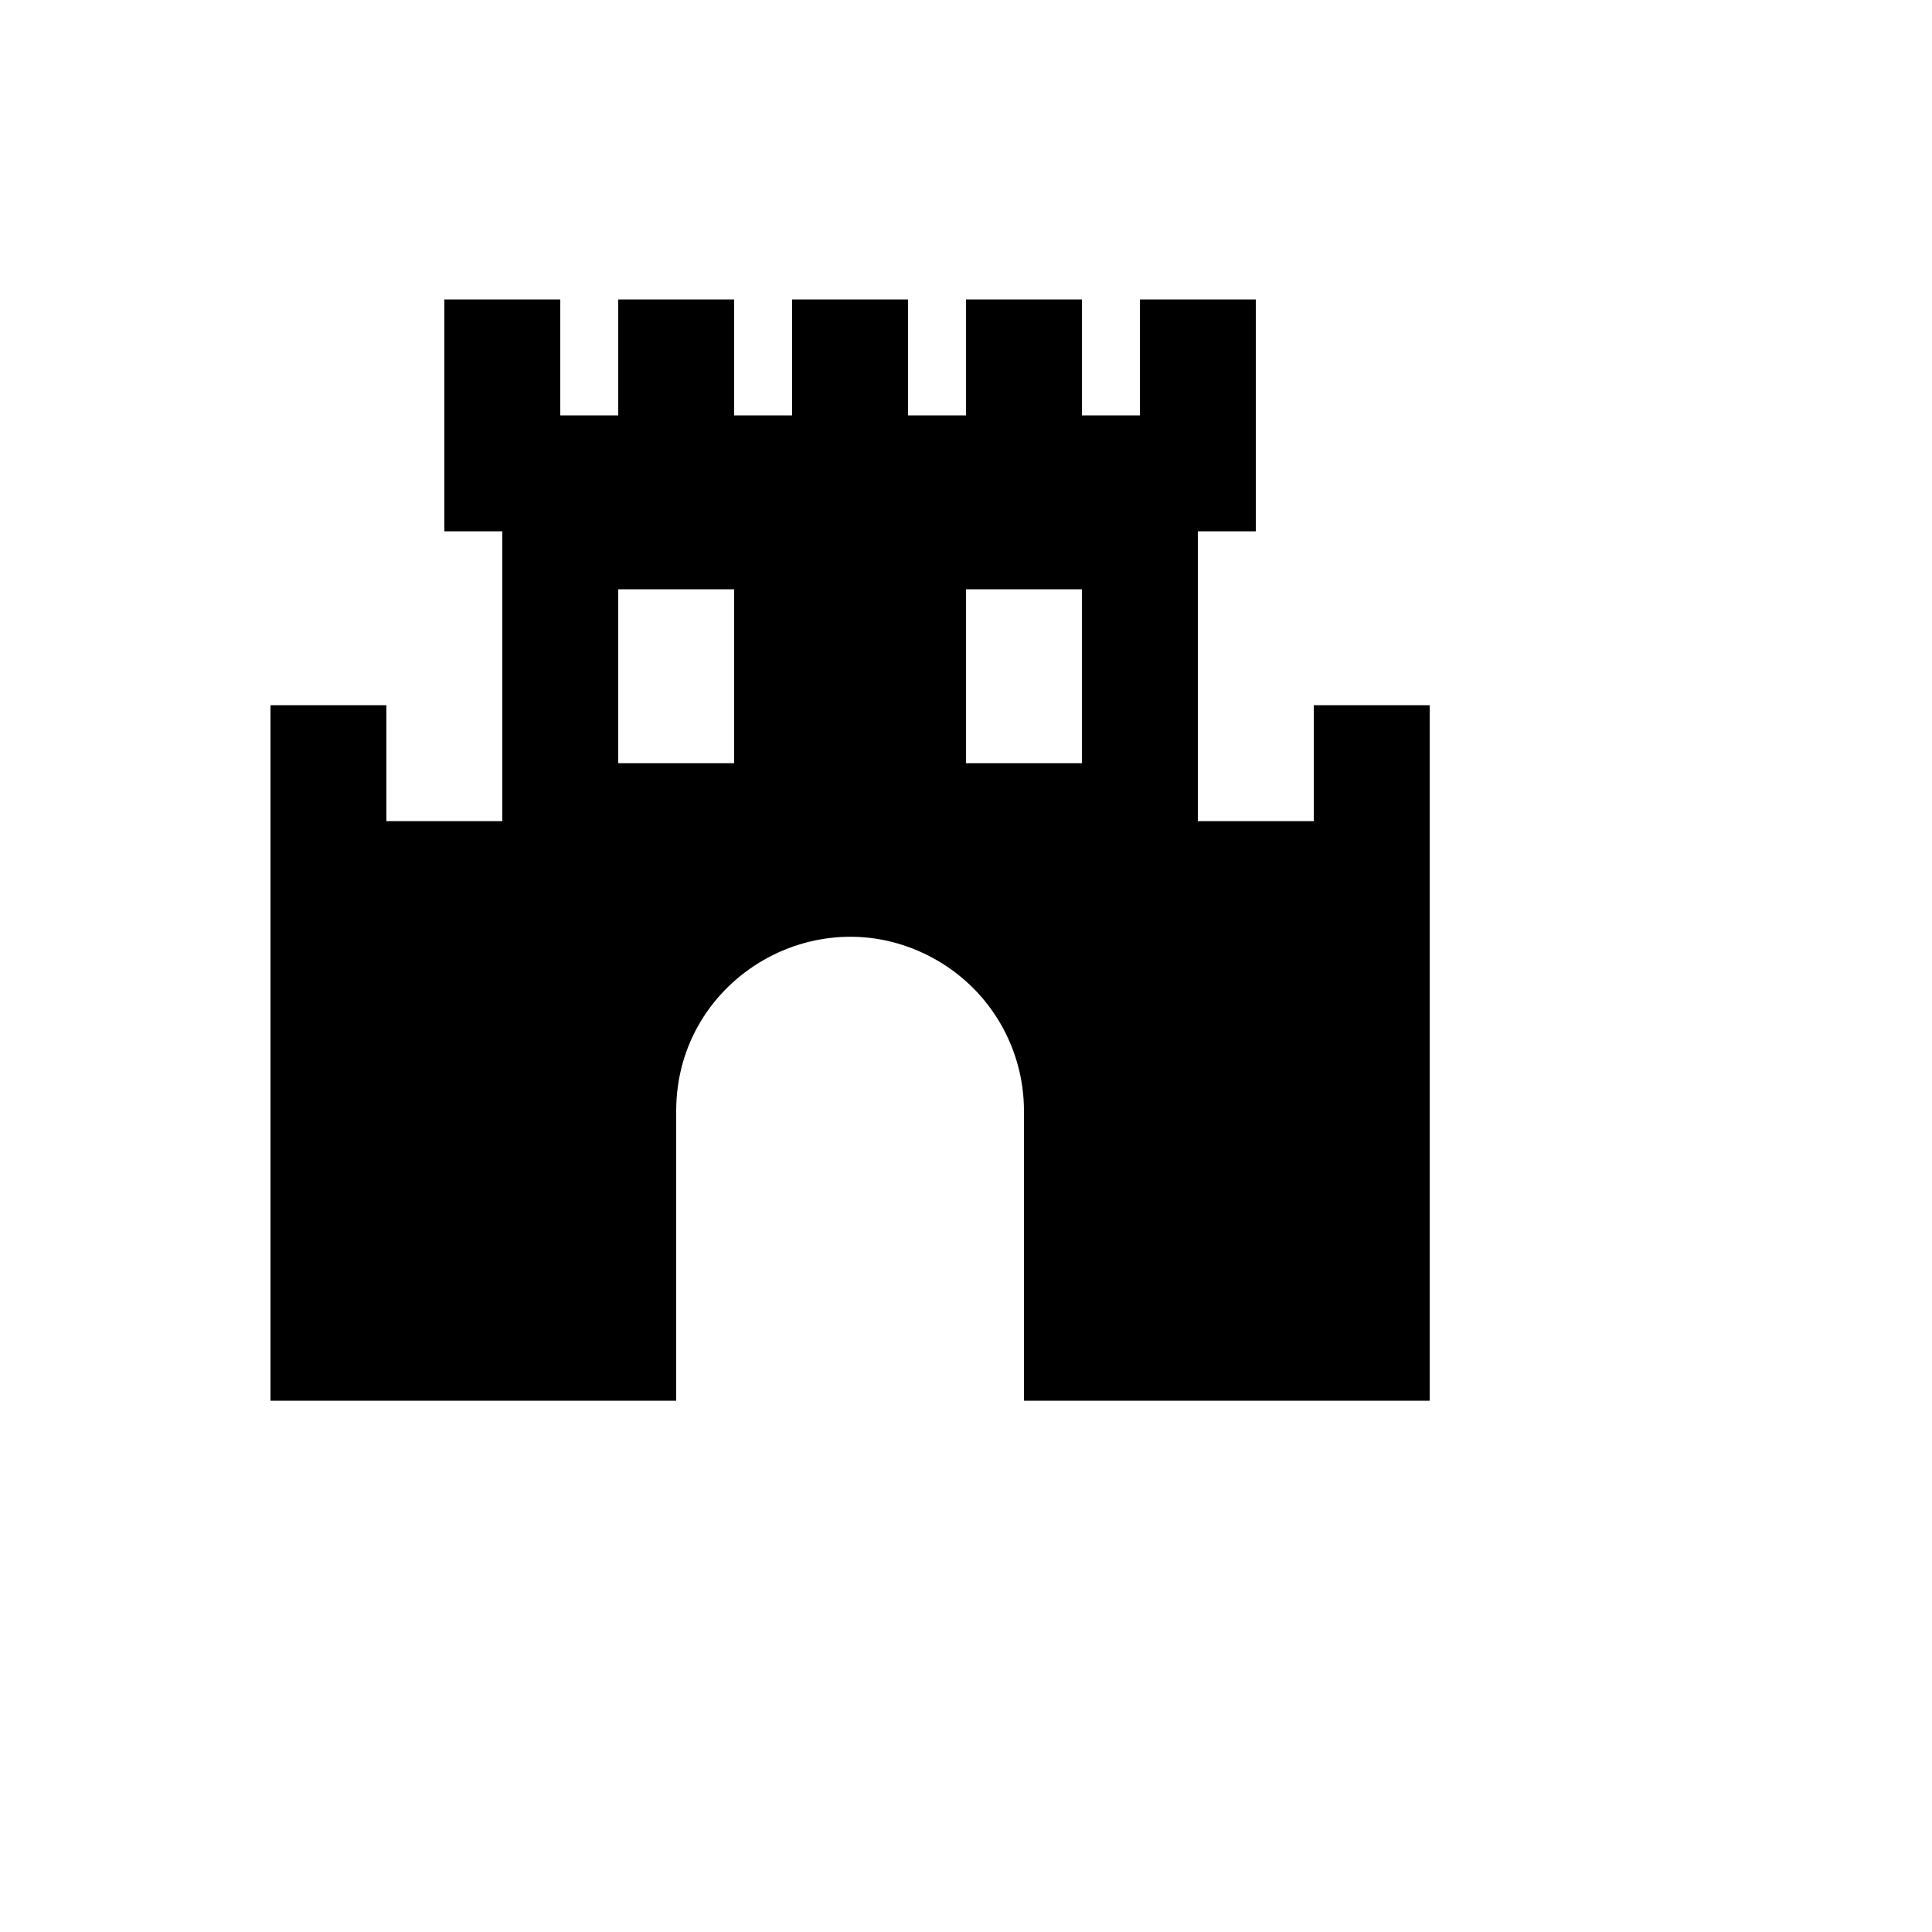 <svg xmlns="http://www.w3.org/2000/svg" version="1.1" xmlns:xlink="http://www.w3.org/1999/xlink" width="100%" height="100%" id="svgWorkerArea" viewBox="-25 -25 625 625" xmlns:idraw="https://idraw.muisca.co" style="background: white;"><defs id="defsdoc"><pattern id="patternBool" x="0" y="0" width="10" height="10" patternUnits="userSpaceOnUse" patternTransform="rotate(35)"><circle cx="5" cy="5" r="4" style="stroke: none;fill: #ff000070;"></circle></pattern></defs><g id="fileImp-844013909" class="cosito"><path id="pathImp-76376917" class="grouped" d="M400 240.625C400 240.625 362.5 240.625 362.5 240.625 362.5 240.625 362.5 146.875 362.5 146.875 362.5 146.875 381.25 146.875 381.25 146.875 381.25 146.875 381.25 71.875 381.25 71.875 381.25 71.875 343.75 71.875 343.75 71.875 343.75 71.875 343.75 109.375 343.75 109.375 343.75 109.375 325 109.375 325 109.375 325 109.375 325 71.875 325 71.875 325 71.875 287.5 71.875 287.5 71.875 287.5 71.875 287.5 109.375 287.5 109.375 287.5 109.375 268.75 109.375 268.75 109.375 268.75 109.375 268.75 71.875 268.75 71.875 268.75 71.875 231.25 71.875 231.25 71.875 231.25 71.875 231.25 109.375 231.25 109.375 231.25 109.375 212.5 109.375 212.5 109.375 212.5 109.375 212.5 71.875 212.5 71.875 212.5 71.875 175 71.875 175 71.875 175 71.875 175 109.375 175 109.375 175 109.375 156.25 109.375 156.25 109.375 156.25 109.375 156.25 71.875 156.25 71.875 156.25 71.875 118.75 71.875 118.75 71.875 118.75 71.875 118.75 146.875 118.75 146.875 118.75 146.875 137.5 146.875 137.5 146.875 137.5 146.875 137.5 240.625 137.5 240.625 137.5 240.625 100 240.625 100 240.625 100 240.625 100 203.125 100 203.125 100 203.125 62.5 203.125 62.5 203.125 62.5 203.125 62.5 428.125 62.5 428.125 62.5 428.125 193.75 428.125 193.75 428.125 193.75 428.125 193.75 334.375 193.75 334.375 193.75 291.074 240.625 264.01 278.125 285.661 295.529 295.709 306.25 314.279 306.25 334.375 306.25 334.375 306.25 428.125 306.25 428.125 306.25 428.125 437.5 428.125 437.5 428.125 437.5 428.125 437.5 203.125 437.5 203.125 437.5 203.125 400 203.125 400 203.125 400 203.125 400 240.625 400 240.625M212.5 221.875C212.5 221.875 175 221.875 175 221.875 175 221.875 175 165.625 175 165.625 175 165.625 212.5 165.625 212.5 165.625 212.5 165.625 212.5 221.875 212.5 221.875M325 221.875C325 221.875 287.5 221.875 287.5 221.875 287.5 221.875 287.5 165.625 287.5 165.625 287.5 165.625 325 165.625 325 165.625 325 165.625 325 221.875 325 221.875"></path></g></svg>